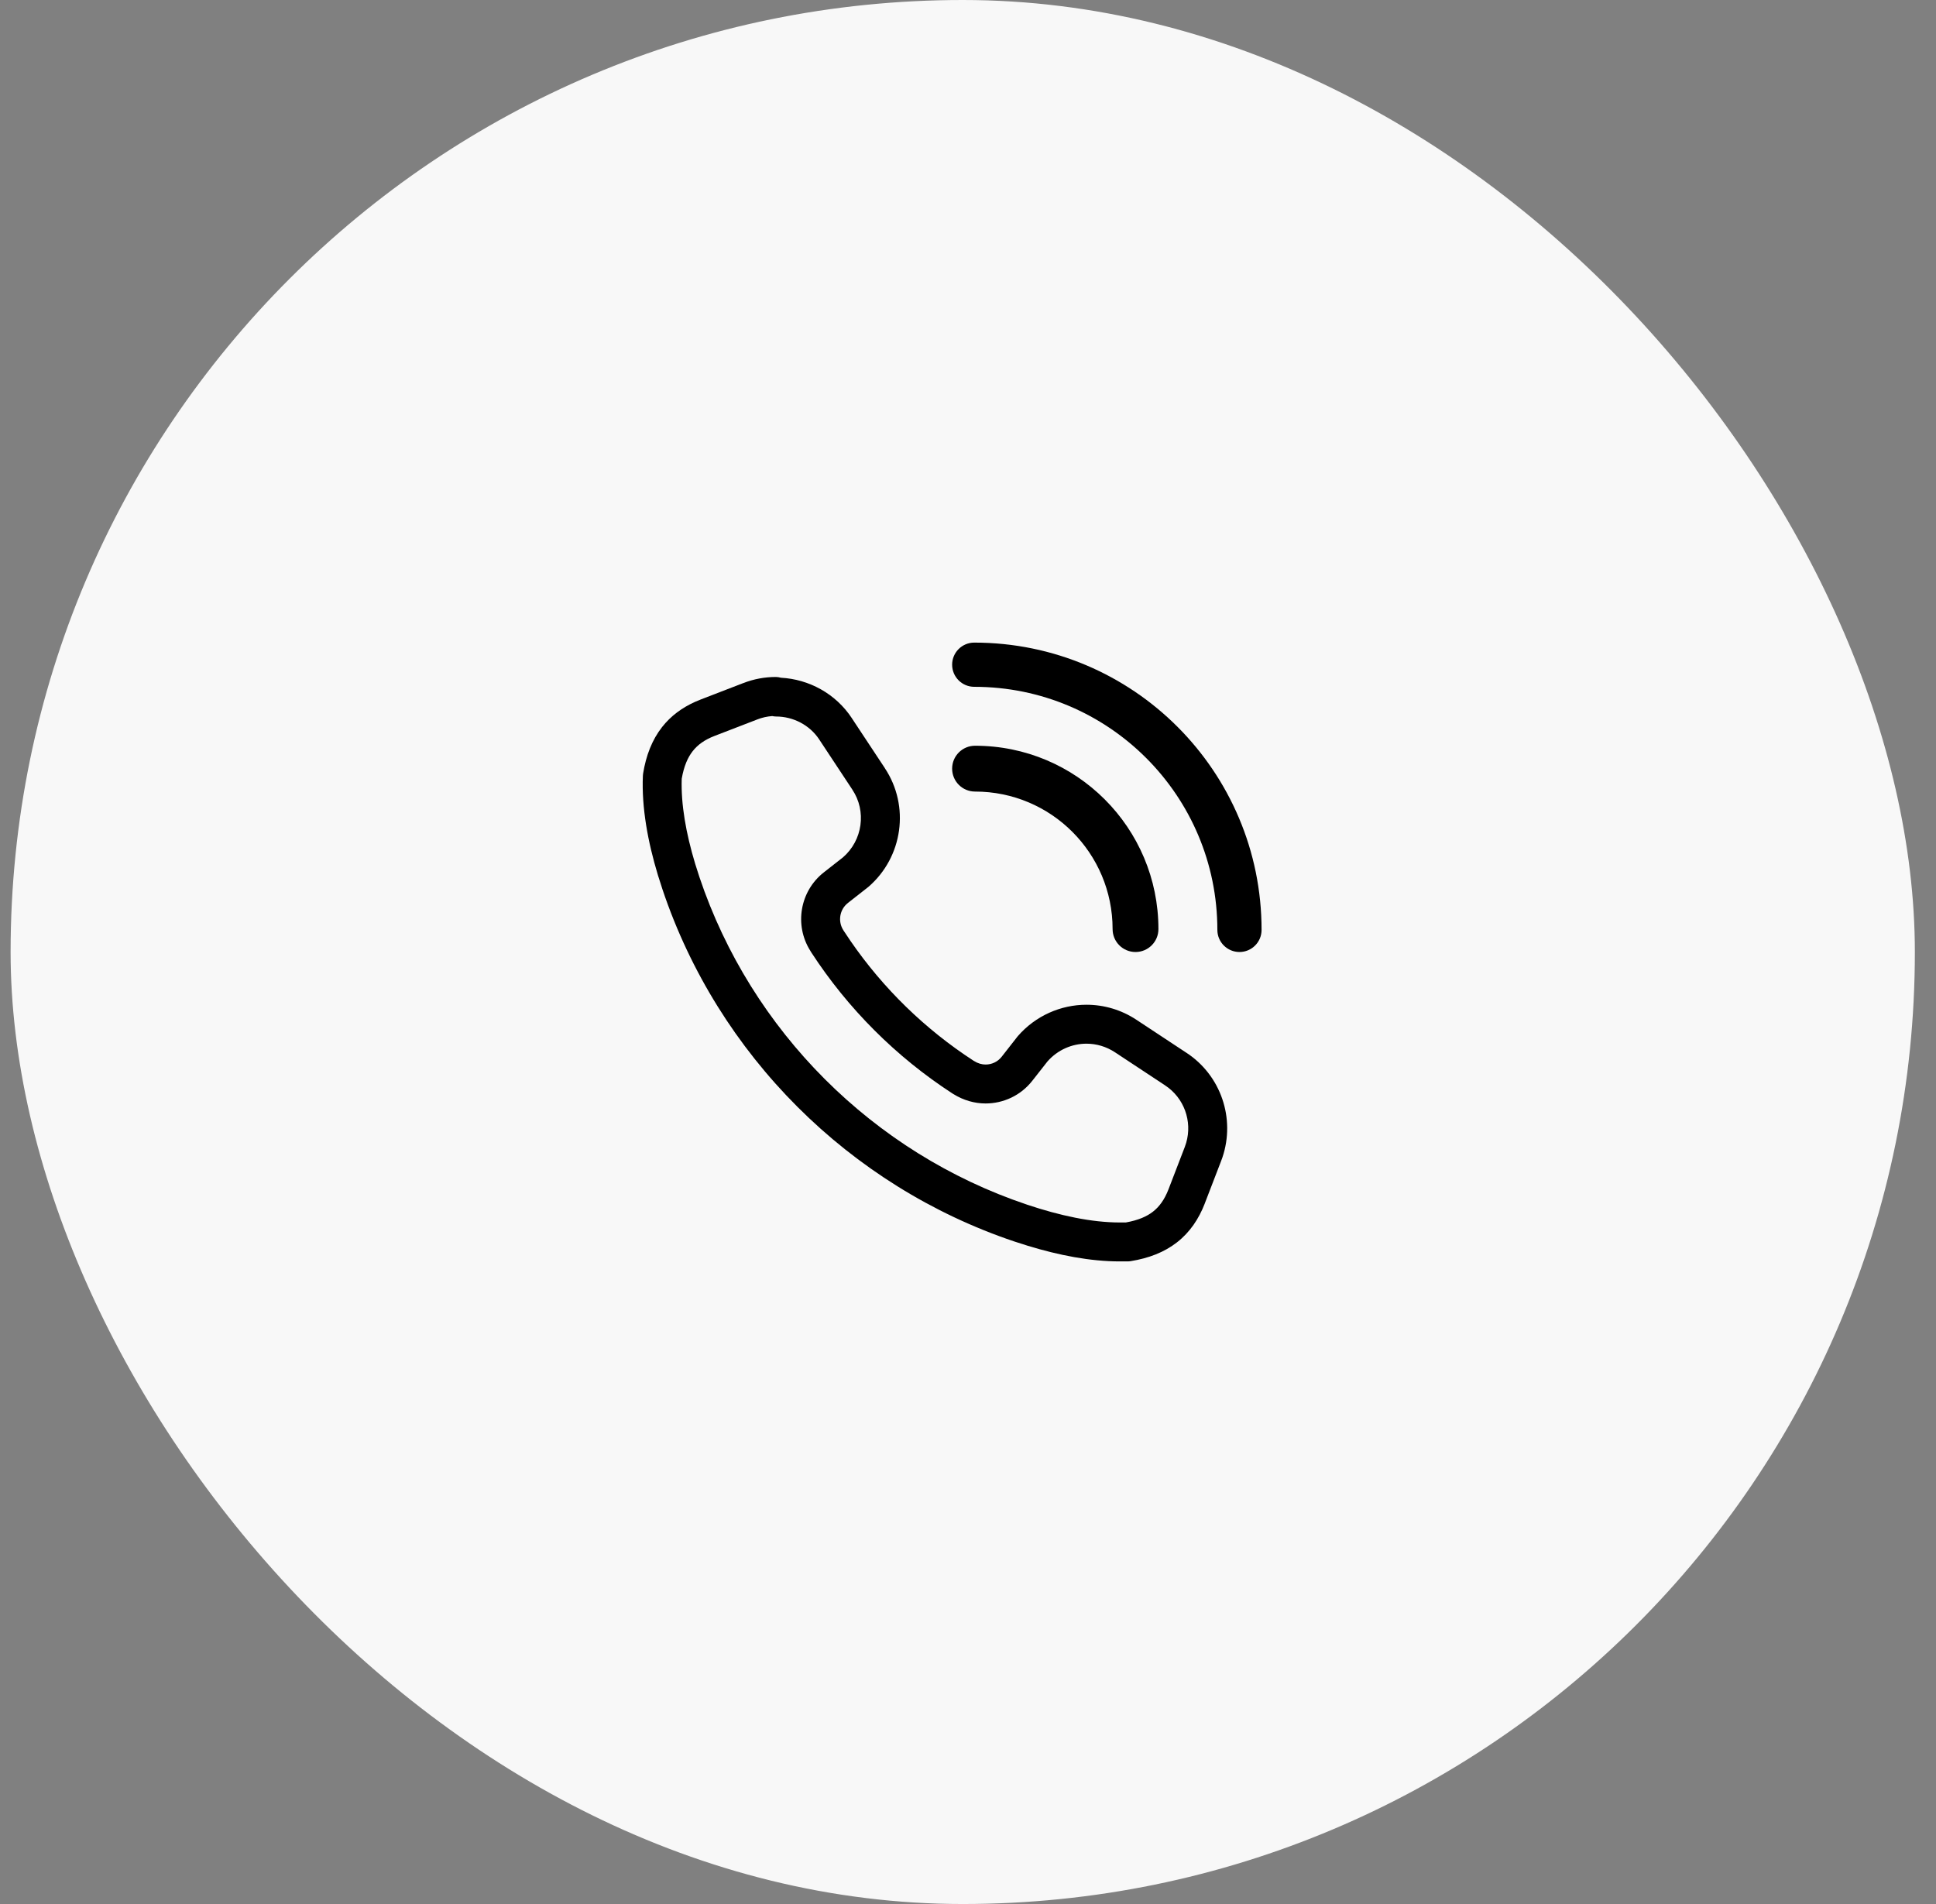 <svg width="61" height="60" viewBox="0 0 61 60" fill="none" xmlns="http://www.w3.org/2000/svg">
<rect x="0" y="0" width="61" height="60" fill="#808080" stroke="none"/>
<rect x="0.334" width="60" height="60" rx="30" fill="#F8F8F8"/>
<path d="M38.357 29.304C38.357 25.071 34.929 21.643 30.696 21.643C30.312 21.643 30 21.331 30 20.946C30 20.562 30.312 20.25 30.696 20.25C35.698 20.25 39.75 24.302 39.75 29.304C39.75 29.688 39.438 30 39.054 30C38.669 30 38.357 29.688 38.357 29.304Z" fill="black"/>
<path d="M35.056 29.278C35.056 26.882 33.118 24.944 30.722 24.944C30.323 24.944 30 24.621 30 24.222C30 23.823 30.323 23.5 30.722 23.5C33.916 23.5 36.5 26.084 36.5 29.278C36.5 29.677 36.177 30 35.778 30C35.379 30 35.056 29.677 35.056 29.278Z" fill="black"/>
<path d="M24.446 21.333C24.501 21.333 24.555 21.343 24.606 21.357C25.486 21.404 26.331 21.856 26.843 22.635H26.842L27.879 24.204H27.878C28.676 25.403 28.447 27.011 27.363 27.947C27.355 27.953 27.348 27.959 27.34 27.965L26.714 28.456L26.714 28.457C26.455 28.659 26.392 29.034 26.573 29.314C26.578 29.32 26.582 29.326 26.585 29.333L26.593 29.345L26.795 29.647C27.825 31.146 29.146 32.432 30.672 33.424L30.683 33.431L30.694 33.437C30.813 33.512 30.939 33.546 31.054 33.546C31.249 33.546 31.436 33.46 31.56 33.302L32.05 32.676L32.069 32.652C32.63 32.006 33.427 31.662 34.233 31.662C34.78 31.662 35.328 31.818 35.81 32.138L37.378 33.173H37.379C38.471 33.887 38.929 35.246 38.517 36.471L38.474 36.589L37.959 37.927L37.959 37.929C37.771 38.412 37.494 38.828 37.089 39.146C36.685 39.462 36.194 39.65 35.625 39.742C35.593 39.747 35.56 39.75 35.528 39.75H35.282C34.349 39.75 33.361 39.556 32.382 39.257L31.963 39.123C26.756 37.374 22.625 33.242 20.876 28.034L20.731 27.582C20.41 26.523 20.214 25.449 20.256 24.45L20.263 24.378C20.355 23.808 20.545 23.315 20.861 22.911C21.14 22.556 21.494 22.3 21.9 22.117L22.078 22.043L23.415 21.527V21.528C23.752 21.395 24.104 21.333 24.446 21.333ZM24.331 22.565C24.173 22.577 24.014 22.611 23.861 22.671L23.857 22.673L22.519 23.189C22.203 23.31 21.984 23.469 21.827 23.669C21.672 23.866 21.549 24.14 21.48 24.54C21.453 25.346 21.614 26.261 21.904 27.221L22.039 27.643C23.666 32.487 27.511 36.333 32.354 37.959H32.353C33.4 38.31 34.397 38.523 35.282 38.523H35.472C35.867 38.453 36.137 38.333 36.331 38.18C36.53 38.024 36.69 37.805 36.815 37.484L37.329 36.148L37.375 36.012C37.573 35.328 37.306 34.592 36.707 34.201L36.705 34.199L35.134 33.162C34.856 32.978 34.544 32.889 34.233 32.889C33.778 32.889 33.326 33.082 33.004 33.449L32.525 34.059C32.158 34.527 31.609 34.773 31.054 34.773C30.707 34.773 30.359 34.673 30.051 34.483V34.483L30.021 34.465C30.015 34.461 30.008 34.457 30.002 34.453C28.231 33.302 26.715 31.785 25.563 30.014C25.559 30.008 25.556 30.001 25.552 29.995L25.533 29.965V29.964C25.019 29.153 25.204 28.08 25.958 27.49L26.561 27.017C27.181 26.48 27.308 25.562 26.856 24.884L26.855 24.881L25.817 23.31L25.817 23.309C25.512 22.844 24.99 22.579 24.452 22.579C24.411 22.579 24.37 22.573 24.331 22.565Z" fill="black"/>
</svg>
